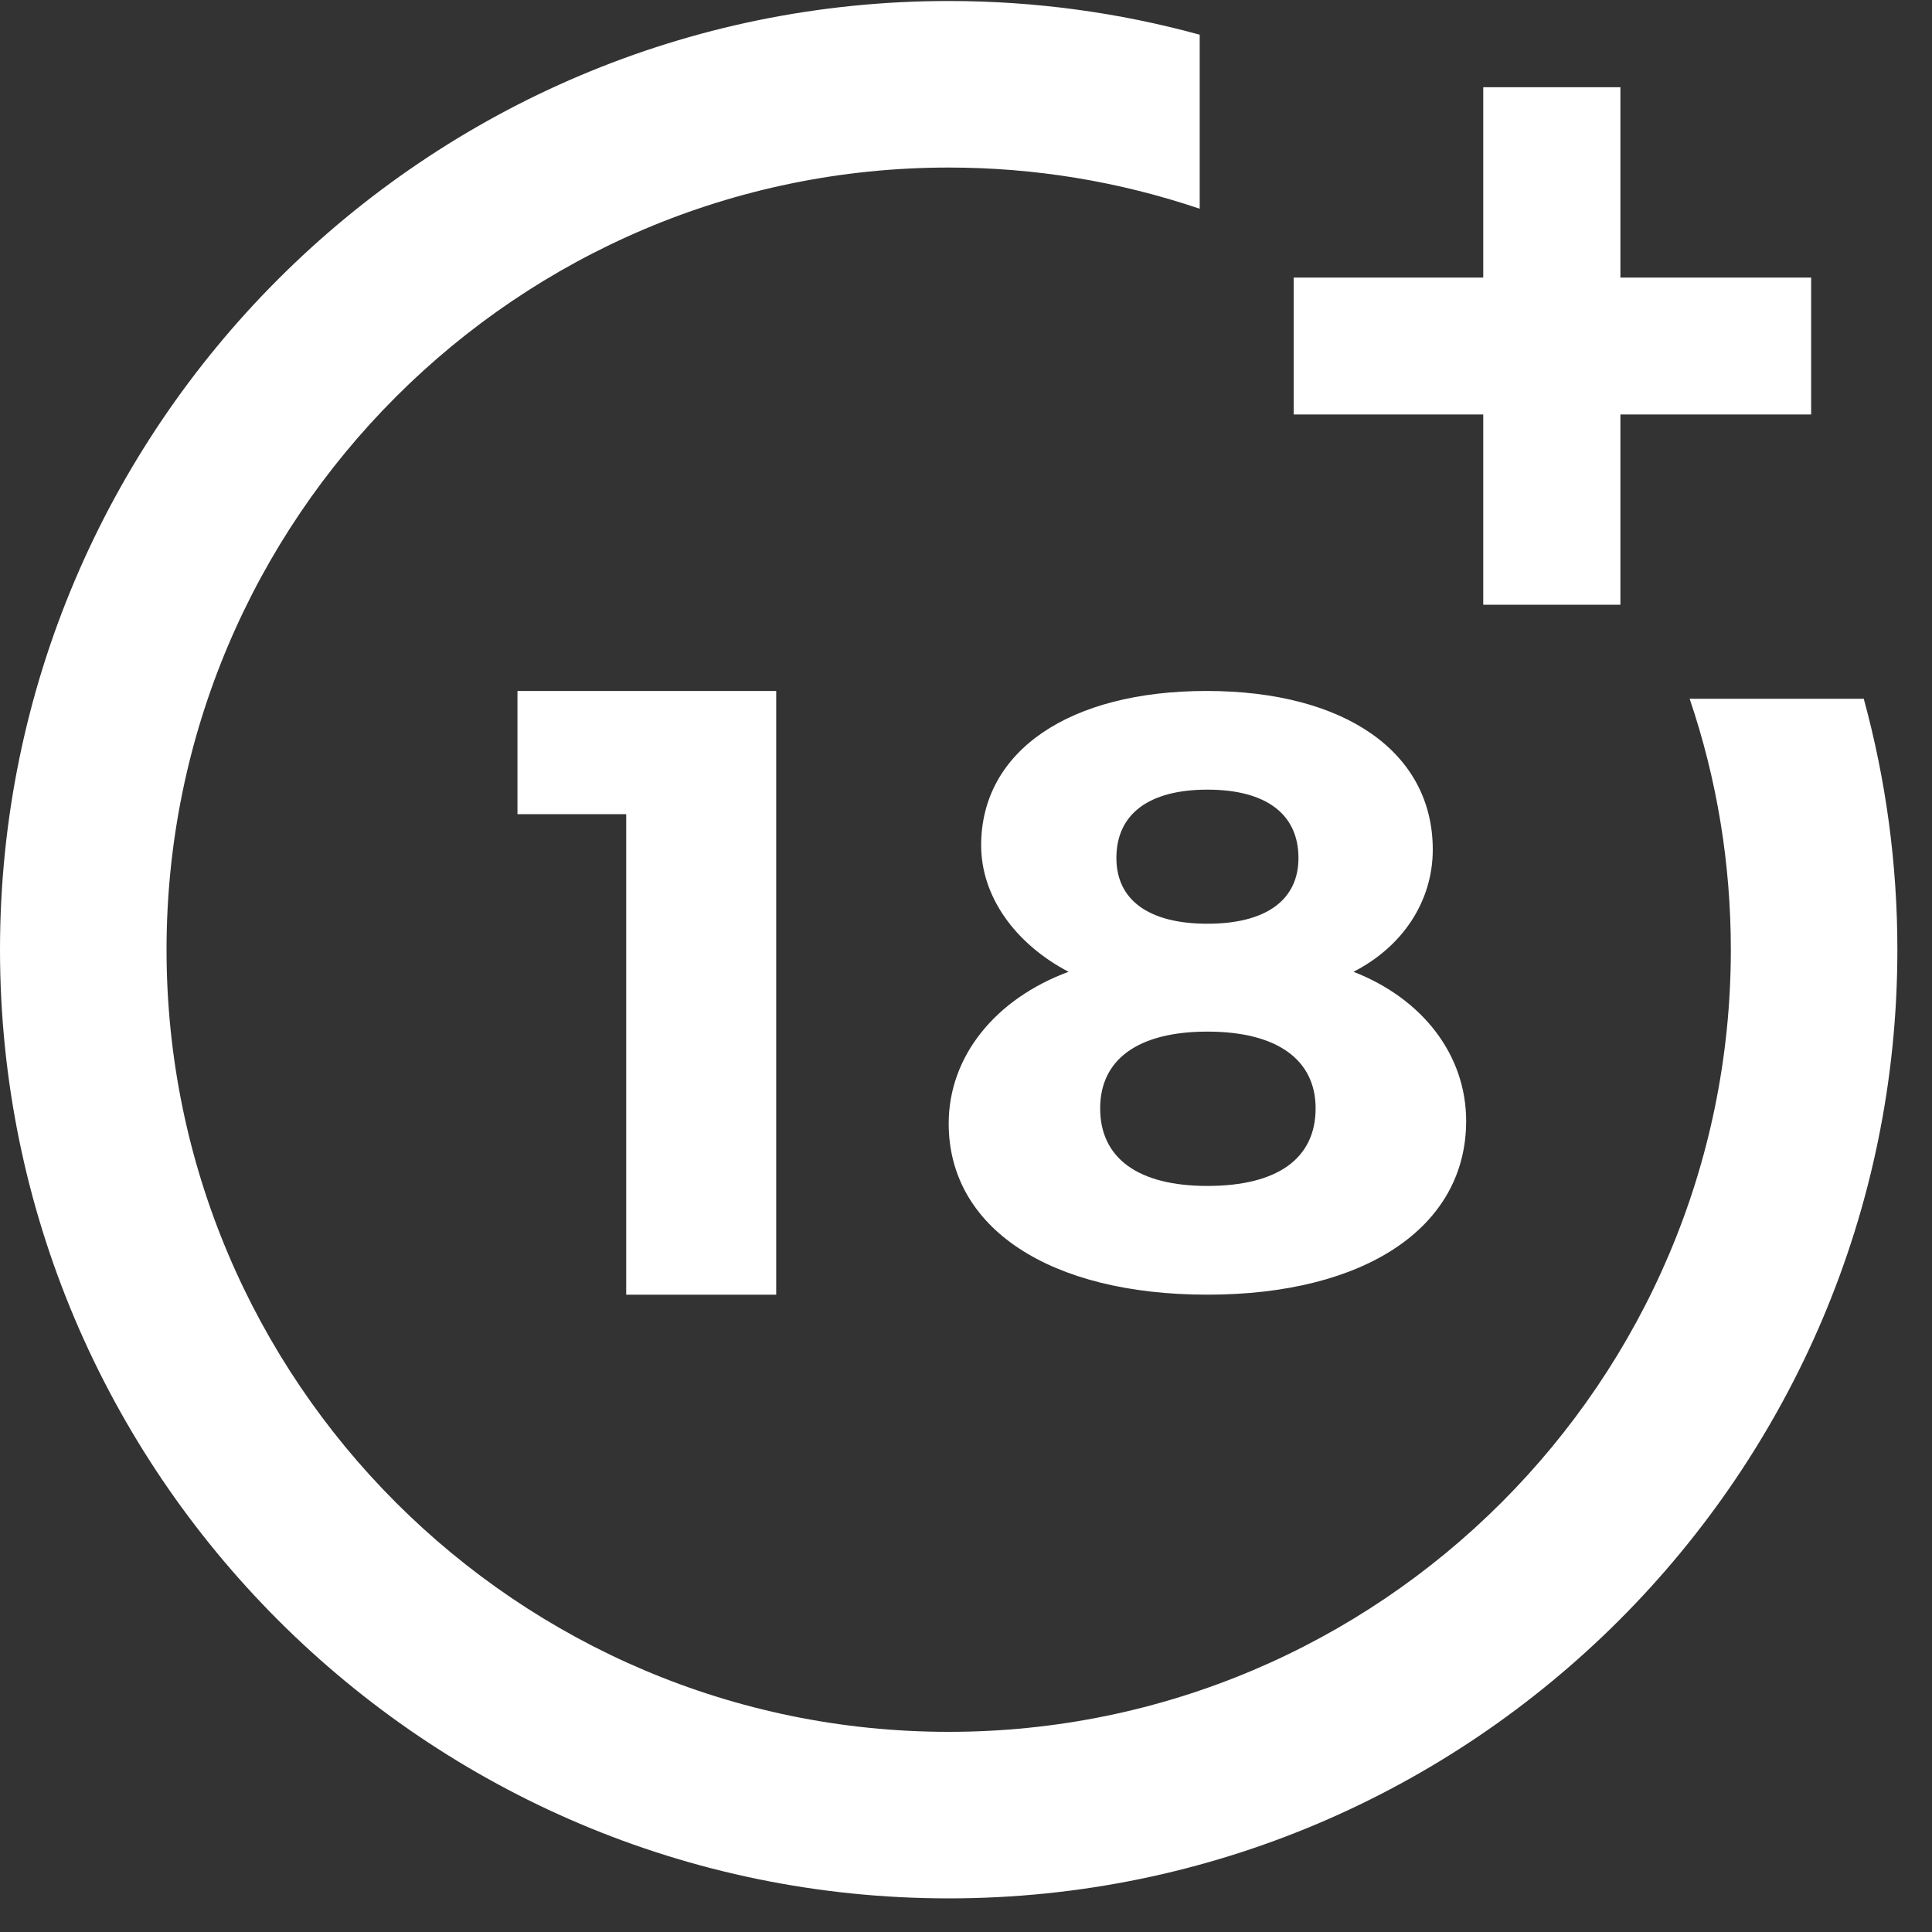 <svg width="25" height="25" viewBox="0 0 25 25" fill="none" xmlns="http://www.w3.org/2000/svg">
<rect x="0" y="0" width="25" height="25" fill="#333333" stroke="none"/>
<path fill-rule="evenodd" clip-rule="evenodd" d="M12.276 0.013C13.382 0.013 14.47 0.16 15.524 0.449V2.701C14.48 2.348 13.389 2.168 12.276 2.168C6.695 2.168 2.155 6.708 2.155 12.289C2.155 17.87 6.695 22.41 12.276 22.41C17.857 22.41 22.397 17.87 22.397 12.289C22.397 11.176 22.218 10.085 21.864 9.042H24.117C24.405 10.096 24.552 11.184 24.552 12.289C24.552 19.058 19.045 24.565 12.276 24.565C5.507 24.565 0 19.058 0 12.289C0 5.52 5.507 0.013 12.276 0.013ZM10.044 8.941V16.753H8.103V10.535H6.696V8.941H10.044ZM15.612 8.941C17.409 8.941 18.54 9.738 18.54 10.993C18.54 11.658 18.155 12.247 17.514 12.575C18.412 12.924 18.972 13.655 18.972 14.506C18.972 15.88 17.665 16.753 15.624 16.753C13.582 16.753 12.276 15.891 12.276 14.539C12.276 13.666 12.883 12.924 13.827 12.575C13.139 12.214 12.696 11.604 12.696 10.938C12.696 9.716 13.839 8.941 15.612 8.941ZM15.624 13.349C14.726 13.349 14.236 13.709 14.236 14.342C14.236 14.986 14.726 15.346 15.624 15.346C16.522 15.346 17.024 14.997 17.024 14.342C17.024 13.71 16.522 13.349 15.624 13.349ZM15.624 10.218C14.866 10.218 14.446 10.534 14.446 11.102C14.446 11.647 14.866 11.953 15.624 11.953C16.382 11.953 16.802 11.647 16.802 11.102C16.802 10.534 16.382 10.218 15.624 10.218ZM20.968 1.129V3.592H23.436V5.363H20.968V7.825H19.193V5.363H16.74V3.592H19.193V1.129H20.968Z" fill="white"/>
</svg>
